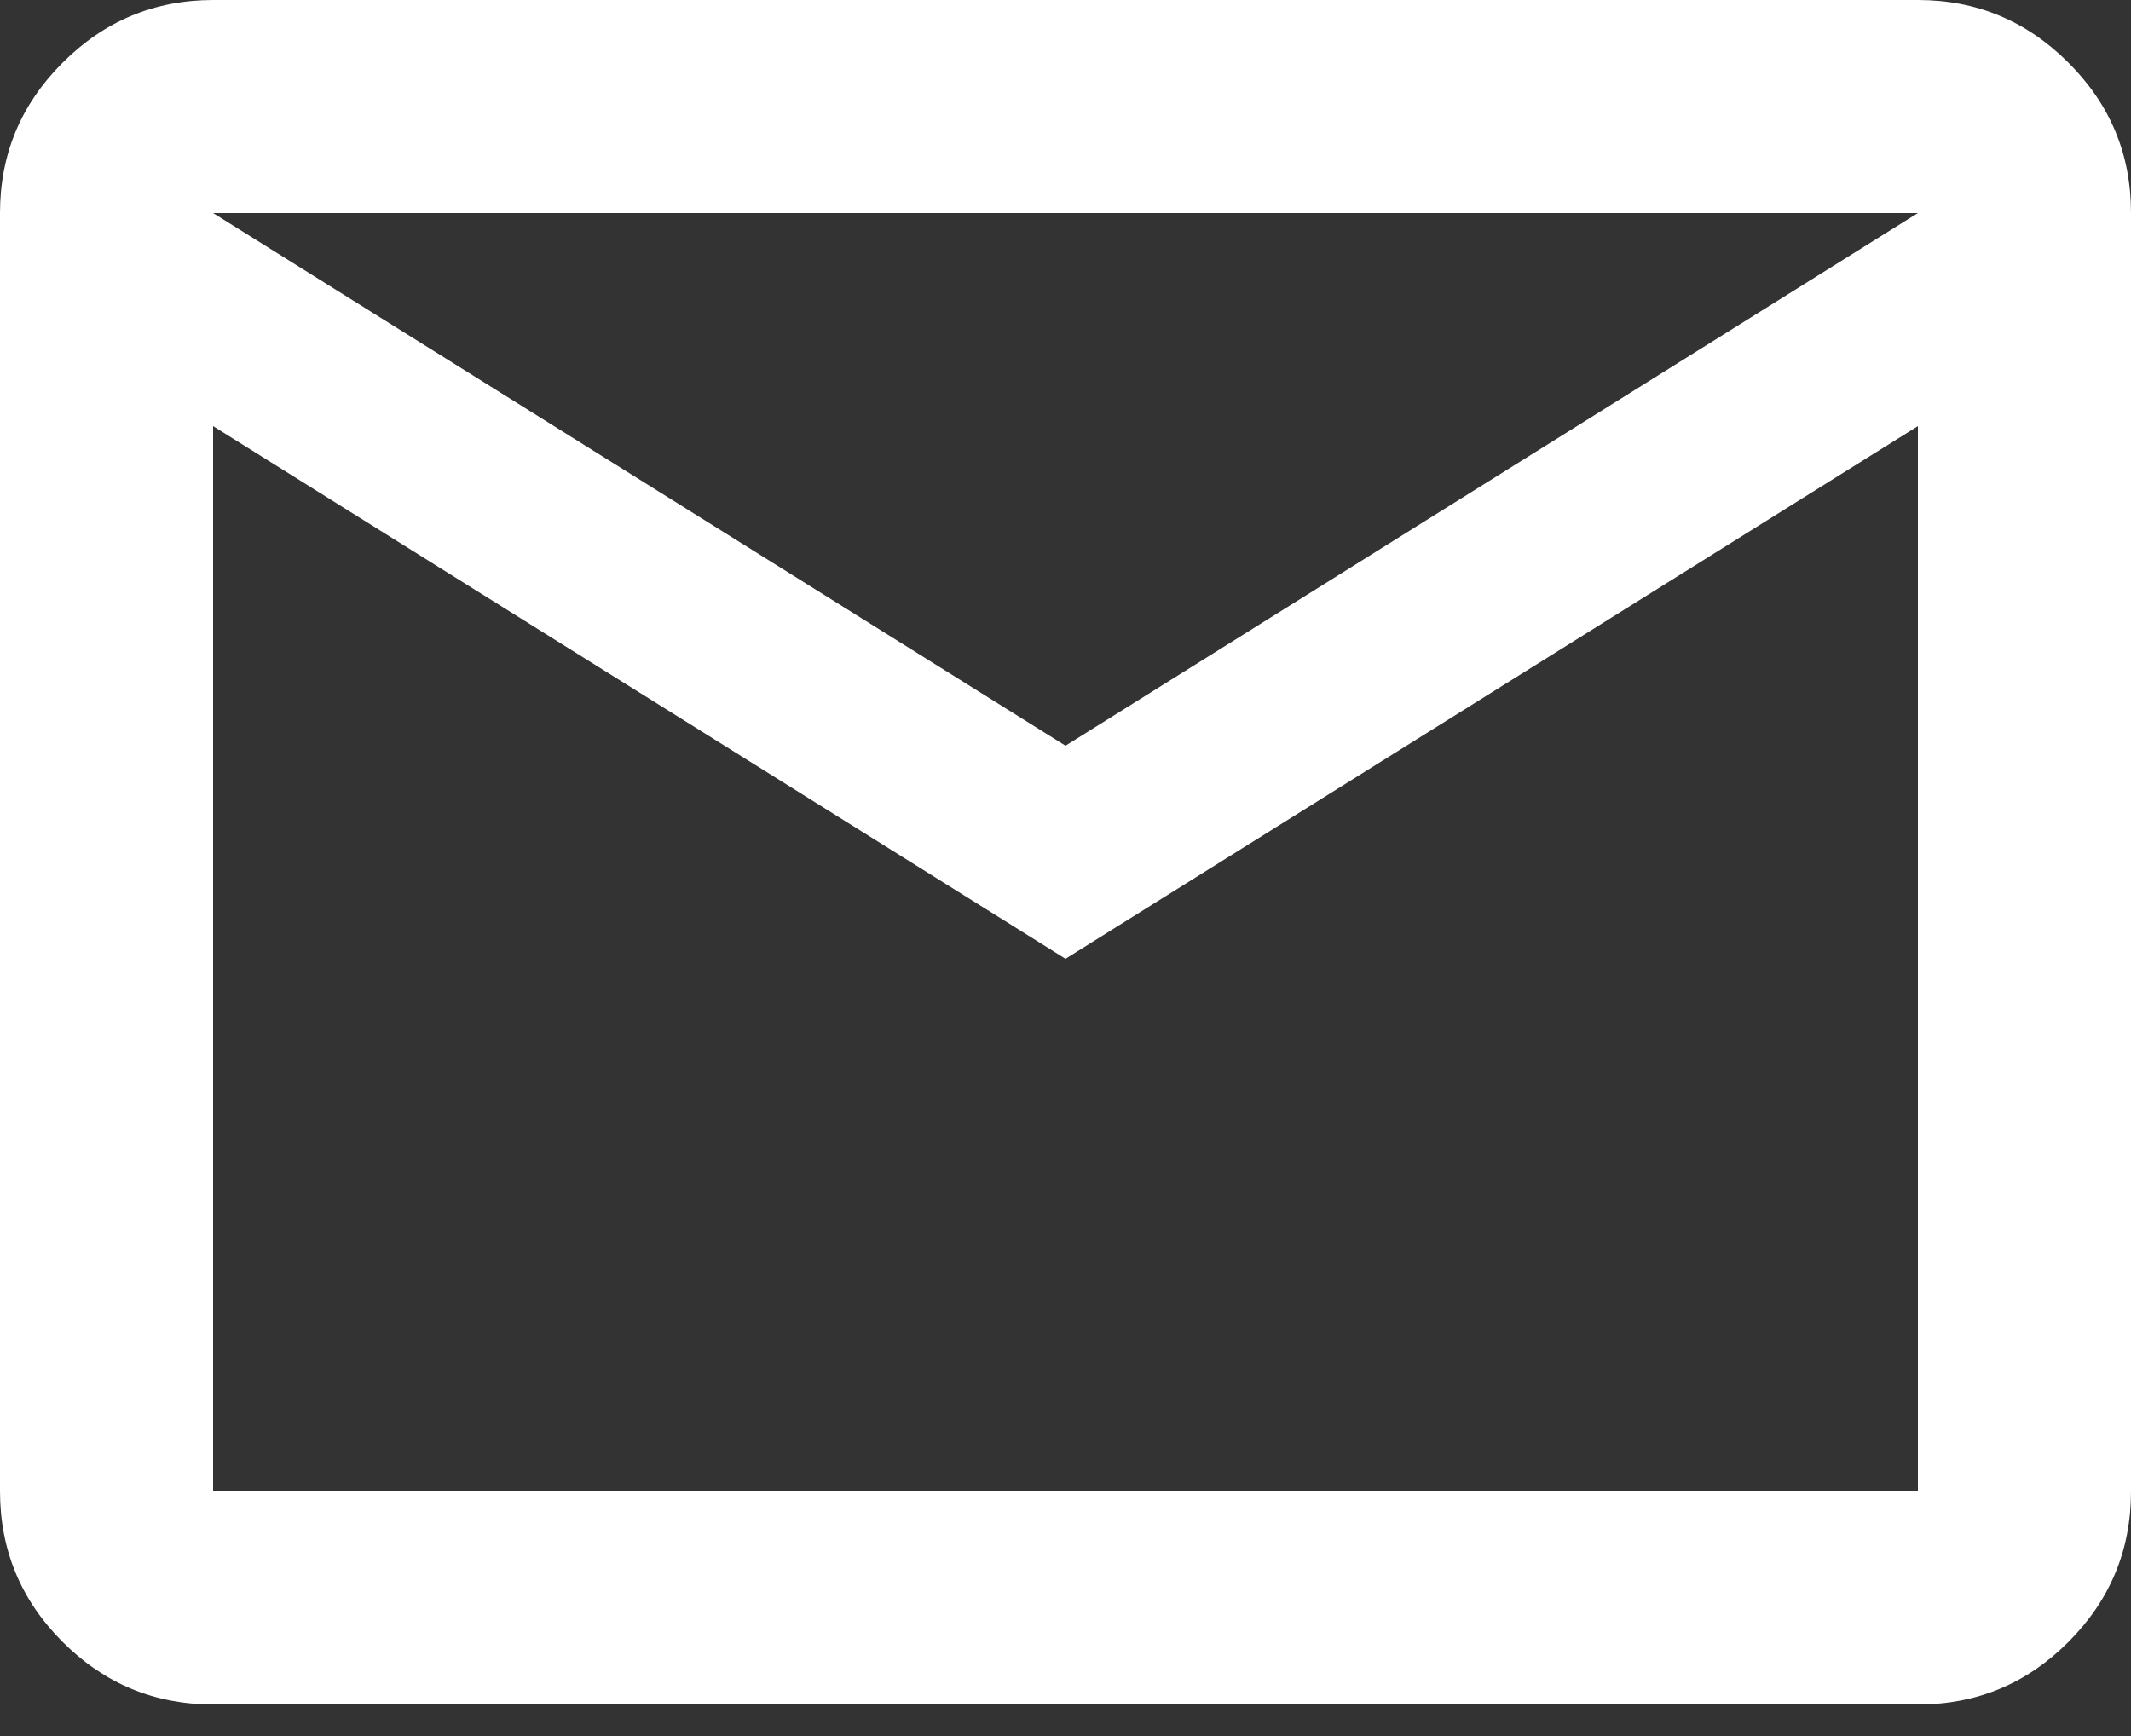 <svg width="27" height="22" viewBox="0 0 27 22" fill="none" xmlns="http://www.w3.org/2000/svg">
<rect x="0" y="0" width="27" height="22" fill="#333333" stroke="none"/>
<path d="M2.7 21.6C1.957 21.6 1.322 21.336 0.794 20.808C0.265 20.279 0.001 19.643 0 18.9V2.7C0 1.957 0.265 1.322 0.794 0.794C1.323 0.265 1.958 0.001 2.7 0H24.3C25.042 0 25.678 0.265 26.207 0.794C26.737 1.323 27.001 1.958 27 2.7V18.9C27 19.642 26.736 20.278 26.207 20.808C25.679 21.337 25.043 21.601 24.3 21.6H2.7ZM13.5 12.15L2.7 5.4V18.9H24.3V5.4L13.5 12.15ZM13.5 9.45L24.3 2.7H2.7L13.5 9.45ZM2.7 5.4V2.7V18.9V5.4Z" fill="white"/>
</svg>
